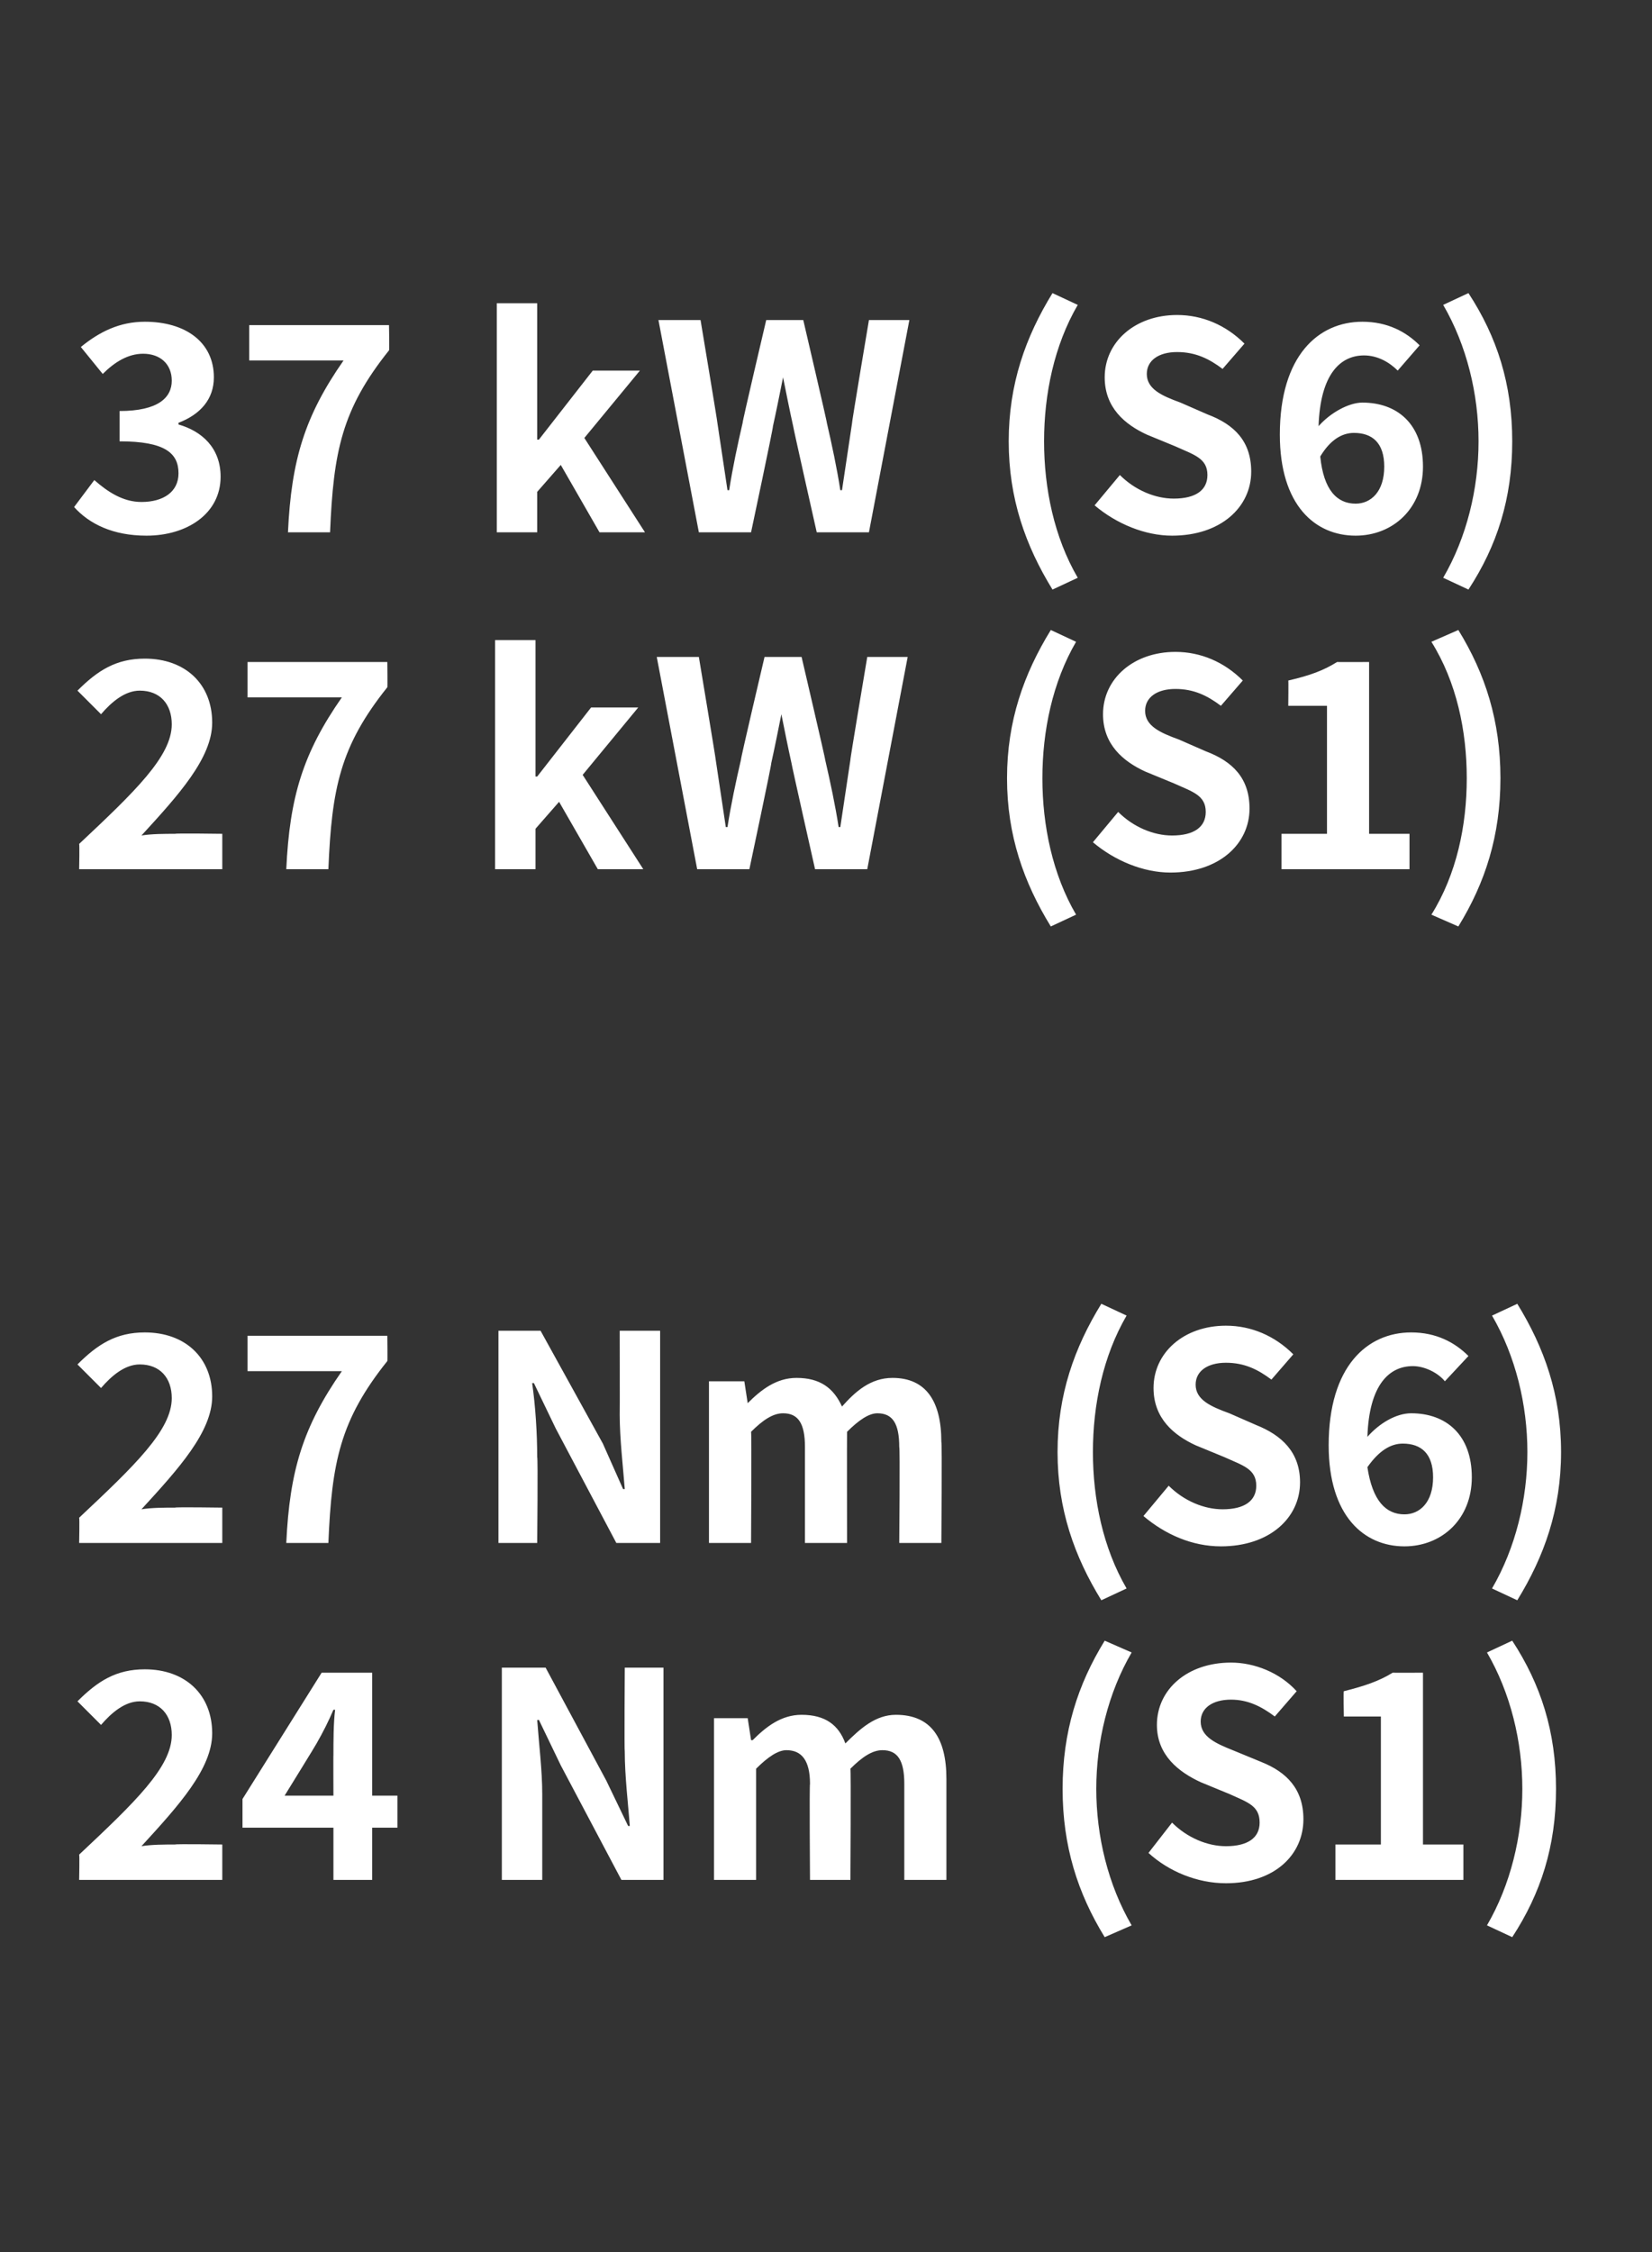 <?xml version="1.0" standalone="no"?><!DOCTYPE svg PUBLIC "-//W3C//DTD SVG 1.1//EN" "http://www.w3.org/Graphics/SVG/1.1/DTD/svg11.dtd"><svg xmlns="http://www.w3.org/2000/svg" version="1.1" width="98.1px" height="133.7px" viewBox="0 -14 98.1 133.7" style="top:-14px"><rect x="0" y="-14" width="98.1" height="133.7" fill="#333333" stroke="none"/>  <desc>37 kW (S6) 27 kW (S1) 27 Nm (S6) 24 Nm (S1)</desc>  <defs/>  <g id="Polygon293856">    <path d="M 4.7 96.1 C 8 93 10.2 90.9 10.2 89 C 10.2 87.8 9.5 87 8.3 87 C 7.4 87 6.6 87.7 6 88.4 C 6 88.4 4.6 87 4.6 87 C 5.8 85.8 6.9 85.1 8.6 85.1 C 11 85.1 12.6 86.6 12.6 88.9 C 12.6 91 10.6 93.2 8.4 95.6 C 9 95.5 9.8 95.5 10.4 95.5 C 10.41 95.46 13.2 95.5 13.2 95.5 L 13.2 97.6 L 4.7 97.6 C 4.7 97.6 4.73 96.12 4.7 96.1 Z M 19.8 92.6 C 19.8 92.6 19.79 90.15 19.8 90.2 C 19.8 89.4 19.8 88.3 19.9 87.5 C 19.9 87.5 19.8 87.5 19.8 87.5 C 19.5 88.2 19.2 88.8 18.8 89.5 C 18.81 89.51 16.9 92.6 16.9 92.6 L 19.8 92.6 Z M 19.8 94.5 L 14.4 94.5 L 14.4 92.8 L 19.1 85.3 L 22.1 85.3 L 22.1 92.6 L 23.6 92.6 L 23.6 94.5 L 22.1 94.5 L 22.1 97.6 L 19.8 97.6 L 19.8 94.5 Z M 29.8 85 L 32.4 85 L 36 91.7 L 37.3 94.4 C 37.3 94.4 37.39 94.4 37.4 94.4 C 37.3 93.1 37.1 91.4 37.1 90 C 37.07 90 37.1 85 37.1 85 L 39.4 85 L 39.4 97.6 L 36.9 97.6 L 33.3 90.8 L 32 88.1 C 32 88.1 31.9 88.13 31.9 88.1 C 32 89.5 32.2 91.1 32.2 92.5 C 32.2 92.52 32.2 97.6 32.2 97.6 L 29.8 97.6 L 29.8 85 Z M 42.4 88 L 44.4 88 L 44.6 89.3 C 44.6 89.3 44.68 89.32 44.7 89.3 C 45.5 88.5 46.4 87.8 47.6 87.8 C 49 87.8 49.8 88.4 50.2 89.5 C 51.1 88.6 52 87.8 53.2 87.8 C 55.3 87.8 56.2 89.2 56.2 91.6 C 56.2 91.63 56.2 97.6 56.2 97.6 L 53.7 97.6 C 53.7 97.6 53.7 91.94 53.7 91.9 C 53.7 90.5 53.3 89.9 52.4 89.9 C 51.8 89.9 51.2 90.3 50.5 91 C 50.54 91.02 50.5 97.6 50.5 97.6 L 48.1 97.6 C 48.1 97.6 48.06 91.94 48.1 91.9 C 48.1 90.5 47.6 89.9 46.7 89.9 C 46.2 89.9 45.6 90.3 44.9 91 C 44.9 91.02 44.9 97.6 44.9 97.6 L 42.4 97.6 L 42.4 88 Z M 63.1 92.2 C 63.1 88.8 64 86 65.6 83.4 C 65.6 83.4 67.2 84.1 67.2 84.1 C 65.8 86.5 65.1 89.4 65.1 92.2 C 65.1 95 65.8 97.9 67.2 100.3 C 67.2 100.3 65.6 101 65.6 101 C 64 98.4 63.1 95.6 63.1 92.2 Z M 68.2 96 C 68.2 96 69.6 94.2 69.6 94.2 C 70.5 95.1 71.7 95.6 72.8 95.6 C 74.1 95.6 74.8 95.1 74.8 94.2 C 74.8 93.2 74.1 93 73 92.5 C 73 92.5 71.3 91.8 71.3 91.8 C 70 91.2 68.7 90.2 68.7 88.4 C 68.7 86.3 70.5 84.7 73.1 84.7 C 74.5 84.7 76 85.3 77 86.4 C 77 86.4 75.7 87.9 75.7 87.9 C 74.9 87.3 74.1 86.9 73.1 86.9 C 72 86.9 71.3 87.4 71.3 88.2 C 71.3 89.1 72.2 89.5 73.2 89.9 C 73.2 89.9 74.9 90.6 74.9 90.6 C 76.4 91.2 77.4 92.2 77.4 94 C 77.4 96.1 75.7 97.8 72.8 97.8 C 71.1 97.8 69.4 97.1 68.2 96 Z M 79.3 95.5 L 82 95.5 L 82 87.9 L 79.8 87.9 C 79.8 87.9 79.77 86.36 79.8 86.4 C 81 86.1 81.9 85.8 82.7 85.3 C 82.69 85.31 84.5 85.3 84.5 85.3 L 84.5 95.5 L 86.9 95.5 L 86.9 97.6 L 79.3 97.6 L 79.3 95.5 Z M 88.3 100.3 C 89.7 97.9 90.4 95 90.4 92.2 C 90.4 89.4 89.7 86.5 88.3 84.1 C 88.3 84.1 89.8 83.4 89.8 83.4 C 91.5 86 92.4 88.8 92.4 92.2 C 92.4 95.6 91.5 98.4 89.8 101 C 89.8 101 88.3 100.3 88.3 100.3 Z " stroke="none" fill="#fff"/>  </g>  <g id="Polygon293855">    <path d="M 4.7 76.1 C 8 73 10.2 70.9 10.2 69 C 10.2 67.8 9.5 67 8.3 67 C 7.4 67 6.6 67.7 6 68.4 C 6 68.4 4.6 67 4.6 67 C 5.8 65.8 6.9 65.1 8.6 65.1 C 11 65.1 12.6 66.6 12.6 68.9 C 12.6 71 10.6 73.2 8.4 75.6 C 9 75.5 9.8 75.5 10.4 75.5 C 10.41 75.46 13.2 75.5 13.2 75.5 L 13.2 77.6 L 4.7 77.6 C 4.7 77.6 4.73 76.12 4.7 76.1 Z M 20.3 67.4 C 20.32 67.4 14.7 67.4 14.7 67.4 L 14.7 65.3 L 23 65.3 C 23 65.3 23.02 66.84 23 66.8 C 20.2 70.3 19.7 72.8 19.5 77.6 C 19.5 77.6 17 77.6 17 77.6 C 17.2 73.3 18 70.7 20.3 67.4 Z M 29.6 65 L 32.1 65 L 35.8 71.7 L 37 74.4 C 37 74.4 37.13 74.4 37.1 74.4 C 37 73.1 36.8 71.4 36.8 70 C 36.81 70 36.8 65 36.8 65 L 39.2 65 L 39.2 77.6 L 36.6 77.6 L 33 70.8 L 31.7 68.1 C 31.7 68.1 31.64 68.13 31.6 68.1 C 31.8 69.5 31.9 71.1 31.9 72.5 C 31.95 72.52 31.9 77.6 31.9 77.6 L 29.6 77.6 L 29.6 65 Z M 42.1 68 L 44.2 68 L 44.4 69.3 C 44.4 69.3 44.42 69.32 44.4 69.3 C 45.2 68.5 46.1 67.8 47.3 67.8 C 48.7 67.8 49.5 68.4 50 69.5 C 50.8 68.6 51.7 67.8 53 67.8 C 55 67.8 55.9 69.2 55.9 71.6 C 55.95 71.63 55.9 77.6 55.9 77.6 L 53.4 77.6 C 53.4 77.6 53.45 71.94 53.4 71.9 C 53.4 70.5 53 69.9 52.1 69.9 C 51.6 69.9 51 70.3 50.3 71 C 50.29 71.02 50.3 77.6 50.3 77.6 L 47.8 77.6 C 47.8 77.6 47.8 71.94 47.8 71.9 C 47.8 70.5 47.4 69.9 46.5 69.9 C 45.9 69.9 45.3 70.3 44.6 71 C 44.64 71.02 44.6 77.6 44.6 77.6 L 42.1 77.6 L 42.1 68 Z M 62.8 72.2 C 62.8 68.8 63.8 66 65.4 63.4 C 65.4 63.4 66.9 64.1 66.9 64.1 C 65.5 66.5 64.9 69.4 64.9 72.2 C 64.9 75 65.5 77.9 66.9 80.3 C 66.9 80.3 65.4 81 65.4 81 C 63.8 78.4 62.8 75.6 62.8 72.2 Z M 67.9 76 C 67.9 76 69.4 74.2 69.4 74.2 C 70.3 75.1 71.5 75.6 72.6 75.6 C 73.9 75.6 74.6 75.1 74.6 74.2 C 74.6 73.2 73.8 73 72.7 72.5 C 72.7 72.5 71 71.8 71 71.8 C 69.7 71.2 68.5 70.2 68.5 68.4 C 68.5 66.3 70.3 64.7 72.8 64.7 C 74.3 64.7 75.7 65.3 76.8 66.4 C 76.8 66.4 75.5 67.9 75.5 67.9 C 74.7 67.3 73.9 66.9 72.8 66.9 C 71.7 66.9 71 67.4 71 68.2 C 71 69.1 71.9 69.5 73 69.9 C 73 69.9 74.6 70.6 74.6 70.6 C 76.1 71.2 77.2 72.2 77.2 74 C 77.2 76.1 75.4 77.8 72.5 77.8 C 70.8 77.8 69.2 77.1 67.9 76 Z M 81.2 73.1 C 81.5 75.1 82.3 75.9 83.4 75.9 C 84.3 75.9 85.1 75.2 85.1 73.7 C 85.1 72.3 84.4 71.7 83.3 71.7 C 82.6 71.7 81.9 72.1 81.2 73.1 Z M 78.9 71.8 C 78.9 67.1 81.2 65.1 83.8 65.1 C 85.3 65.1 86.4 65.7 87.2 66.5 C 87.2 66.5 85.8 68 85.8 68 C 85.4 67.5 84.6 67.1 83.9 67.1 C 82.5 67.1 81.3 68.2 81.2 71.3 C 81.9 70.5 82.9 69.9 83.8 69.9 C 85.9 69.9 87.4 71.2 87.4 73.7 C 87.4 76.2 85.6 77.8 83.4 77.8 C 81 77.8 78.9 76 78.9 71.8 Z M 88.6 80.3 C 90 77.9 90.7 75 90.7 72.2 C 90.7 69.4 90 66.5 88.6 64.1 C 88.6 64.1 90.1 63.4 90.1 63.4 C 91.7 66 92.7 68.8 92.7 72.2 C 92.7 75.6 91.7 78.4 90.1 81 C 90.1 81 88.6 80.3 88.6 80.3 Z " stroke="none" fill="#fff"/>  </g>  <g id="Polygon293854">    <path d="M 4.7 36.1 C 8 33 10.2 30.9 10.2 29 C 10.2 27.8 9.5 27 8.3 27 C 7.4 27 6.6 27.7 6 28.4 C 6 28.4 4.6 27 4.6 27 C 5.8 25.8 6.9 25.1 8.6 25.1 C 11 25.1 12.6 26.6 12.6 28.9 C 12.6 31 10.6 33.2 8.4 35.6 C 9 35.5 9.8 35.5 10.4 35.5 C 10.41 35.46 13.2 35.5 13.2 35.5 L 13.2 37.6 L 4.7 37.6 C 4.7 37.6 4.73 36.12 4.7 36.1 Z M 20.3 27.4 C 20.32 27.4 14.7 27.4 14.7 27.4 L 14.7 25.3 L 23 25.3 C 23 25.3 23.02 26.84 23 26.8 C 20.2 30.3 19.7 32.8 19.5 37.6 C 19.5 37.6 17 37.6 17 37.6 C 17.2 33.3 18 30.7 20.3 27.4 Z M 29.4 24 L 31.8 24 L 31.8 32.1 L 31.9 32.1 L 35.1 28 L 37.9 28 L 34.6 32 L 38.2 37.6 L 35.5 37.6 L 33.2 33.6 L 31.8 35.2 L 31.8 37.6 L 29.4 37.6 L 29.4 24 Z M 39 25 L 41.5 25 C 41.5 25 42.52 31.12 42.5 31.1 C 42.7 32.4 42.9 33.8 43.1 35.1 C 43.1 35.1 43.2 35.1 43.2 35.1 C 43.4 33.8 43.7 32.4 44 31.1 C 43.96 31.12 45.4 25 45.4 25 L 47.6 25 C 47.6 25 49.03 31.12 49 31.1 C 49.3 32.4 49.6 33.8 49.8 35.1 C 49.8 35.1 49.9 35.1 49.9 35.1 C 50.1 33.8 50.3 32.4 50.5 31.1 C 50.47 31.12 51.5 25 51.5 25 L 53.9 25 L 51.5 37.6 L 48.4 37.6 C 48.4 37.6 46.99 31.34 47 31.3 C 46.8 30.4 46.6 29.4 46.4 28.4 C 46.4 28.4 46.4 28.4 46.4 28.4 C 46.2 29.4 46 30.4 45.8 31.3 C 45.83 31.34 44.5 37.6 44.5 37.6 L 41.4 37.6 L 39 25 Z M 59.8 32.2 C 59.8 28.8 60.8 26 62.4 23.4 C 62.4 23.4 63.9 24.1 63.9 24.1 C 62.5 26.5 61.9 29.4 61.9 32.2 C 61.9 35 62.5 37.9 63.9 40.3 C 63.9 40.3 62.4 41 62.4 41 C 60.8 38.4 59.8 35.6 59.8 32.2 Z M 64.9 36 C 64.9 36 66.4 34.2 66.4 34.2 C 67.3 35.1 68.5 35.6 69.6 35.6 C 70.9 35.6 71.6 35.1 71.6 34.2 C 71.6 33.2 70.8 33 69.7 32.5 C 69.7 32.5 68 31.8 68 31.8 C 66.7 31.2 65.5 30.2 65.5 28.4 C 65.5 26.3 67.3 24.7 69.8 24.7 C 71.3 24.7 72.7 25.3 73.8 26.4 C 73.8 26.4 72.5 27.9 72.5 27.9 C 71.7 27.3 70.9 26.9 69.8 26.9 C 68.7 26.9 68 27.4 68 28.2 C 68 29.1 68.9 29.5 70 29.9 C 70 29.9 71.6 30.6 71.6 30.6 C 73.2 31.2 74.2 32.2 74.2 34 C 74.2 36.1 72.4 37.8 69.5 37.8 C 67.9 37.8 66.2 37.1 64.9 36 Z M 76.1 35.5 L 78.8 35.5 L 78.8 27.9 L 76.5 27.9 C 76.5 27.9 76.52 26.36 76.5 26.4 C 77.8 26.1 78.6 25.8 79.4 25.3 C 79.44 25.31 81.3 25.3 81.3 25.3 L 81.3 35.5 L 83.7 35.5 L 83.7 37.6 L 76.1 37.6 L 76.1 35.5 Z M 85 40.3 C 86.5 37.9 87.1 35 87.1 32.2 C 87.1 29.4 86.5 26.5 85 24.1 C 85 24.1 86.6 23.4 86.6 23.4 C 88.2 26 89.1 28.8 89.1 32.2 C 89.1 35.6 88.2 38.4 86.6 41 C 86.6 41 85 40.3 85 40.3 Z " stroke="none" fill="#fff"/>  </g>  <g id="Polygon293853">    <path d="M 4.4 16.1 C 4.4 16.1 5.6 14.5 5.6 14.5 C 6.4 15.2 7.3 15.8 8.4 15.8 C 9.7 15.8 10.6 15.2 10.6 14.1 C 10.6 12.9 9.8 12.2 7.1 12.2 C 7.1 12.2 7.1 10.4 7.1 10.4 C 9.4 10.4 10.2 9.6 10.2 8.6 C 10.2 7.6 9.5 7 8.5 7 C 7.6 7 6.8 7.5 6.1 8.2 C 6.1 8.2 4.8 6.6 4.8 6.6 C 5.9 5.7 7.1 5.1 8.6 5.1 C 11 5.1 12.7 6.3 12.7 8.4 C 12.7 9.7 11.9 10.6 10.6 11.1 C 10.6 11.1 10.6 11.2 10.6 11.2 C 12 11.6 13.1 12.6 13.1 14.3 C 13.1 16.5 11.1 17.8 8.7 17.8 C 6.7 17.8 5.3 17.1 4.4 16.1 Z M 20.4 7.4 C 20.42 7.4 14.8 7.4 14.8 7.4 L 14.8 5.3 L 23.1 5.3 C 23.1 5.3 23.13 6.84 23.1 6.8 C 20.3 10.3 19.8 12.8 19.6 17.6 C 19.6 17.6 17.1 17.6 17.1 17.6 C 17.3 13.3 18.1 10.7 20.4 7.4 Z M 29.5 4 L 31.9 4 L 31.9 12.1 L 32 12.1 L 35.2 8 L 38 8 L 34.7 12 L 38.3 17.6 L 35.6 17.6 L 33.3 13.6 L 31.9 15.2 L 31.9 17.6 L 29.5 17.6 L 29.5 4 Z M 39.1 5 L 41.6 5 C 41.6 5 42.62 11.12 42.6 11.1 C 42.8 12.4 43 13.8 43.2 15.1 C 43.2 15.1 43.3 15.1 43.3 15.1 C 43.5 13.8 43.8 12.4 44.1 11.1 C 44.06 11.12 45.5 5 45.5 5 L 47.7 5 C 47.7 5 49.13 11.12 49.1 11.1 C 49.4 12.4 49.7 13.8 49.9 15.1 C 49.9 15.1 50 15.1 50 15.1 C 50.2 13.8 50.4 12.4 50.6 11.1 C 50.57 11.12 51.6 5 51.6 5 L 54 5 L 51.6 17.6 L 48.5 17.6 C 48.5 17.6 47.09 11.34 47.1 11.3 C 46.9 10.4 46.7 9.4 46.5 8.4 C 46.5 8.4 46.5 8.4 46.5 8.4 C 46.3 9.4 46.1 10.4 45.9 11.3 C 45.93 11.34 44.6 17.6 44.6 17.6 L 41.5 17.6 L 39.1 5 Z M 59.9 12.2 C 59.9 8.8 60.9 6 62.5 3.4 C 62.5 3.4 64 4.1 64 4.1 C 62.6 6.5 62 9.4 62 12.2 C 62 15 62.6 17.9 64 20.3 C 64 20.3 62.5 21 62.5 21 C 60.9 18.4 59.9 15.6 59.9 12.2 Z M 65 16 C 65 16 66.5 14.2 66.5 14.2 C 67.4 15.1 68.6 15.6 69.7 15.6 C 71 15.6 71.7 15.1 71.7 14.2 C 71.7 13.2 70.9 13 69.8 12.5 C 69.8 12.5 68.1 11.8 68.1 11.8 C 66.8 11.2 65.6 10.2 65.6 8.4 C 65.6 6.3 67.4 4.7 69.9 4.7 C 71.4 4.7 72.8 5.3 73.9 6.4 C 73.9 6.4 72.6 7.9 72.6 7.9 C 71.8 7.3 71 6.9 69.9 6.9 C 68.8 6.9 68.1 7.4 68.1 8.2 C 68.1 9.1 69 9.5 70.1 9.9 C 70.1 9.9 71.7 10.6 71.7 10.6 C 73.3 11.2 74.3 12.2 74.3 14 C 74.3 16.1 72.5 17.8 69.6 17.8 C 68 17.8 66.3 17.1 65 16 Z M 78.4 13.1 C 78.6 15.1 79.4 15.9 80.5 15.9 C 81.4 15.9 82.2 15.2 82.2 13.7 C 82.2 12.3 81.5 11.7 80.4 11.7 C 79.7 11.7 79 12.1 78.4 13.1 Z M 76 11.8 C 76 7.1 78.3 5.1 80.9 5.1 C 82.4 5.1 83.5 5.7 84.3 6.5 C 84.3 6.5 83 8 83 8 C 82.5 7.5 81.8 7.1 81 7.1 C 79.6 7.1 78.4 8.2 78.3 11.3 C 79 10.5 80.1 9.9 80.9 9.9 C 83 9.9 84.5 11.2 84.5 13.7 C 84.5 16.2 82.7 17.8 80.5 17.8 C 78.1 17.8 76 16 76 11.8 Z M 85.7 20.3 C 87.1 17.9 87.8 15 87.8 12.2 C 87.8 9.4 87.1 6.5 85.7 4.1 C 85.7 4.1 87.2 3.4 87.2 3.4 C 88.9 6 89.8 8.8 89.8 12.2 C 89.8 15.6 88.9 18.4 87.2 21 C 87.2 21 85.7 20.3 85.7 20.3 Z " stroke="none" fill="#fff"/>  </g></svg>